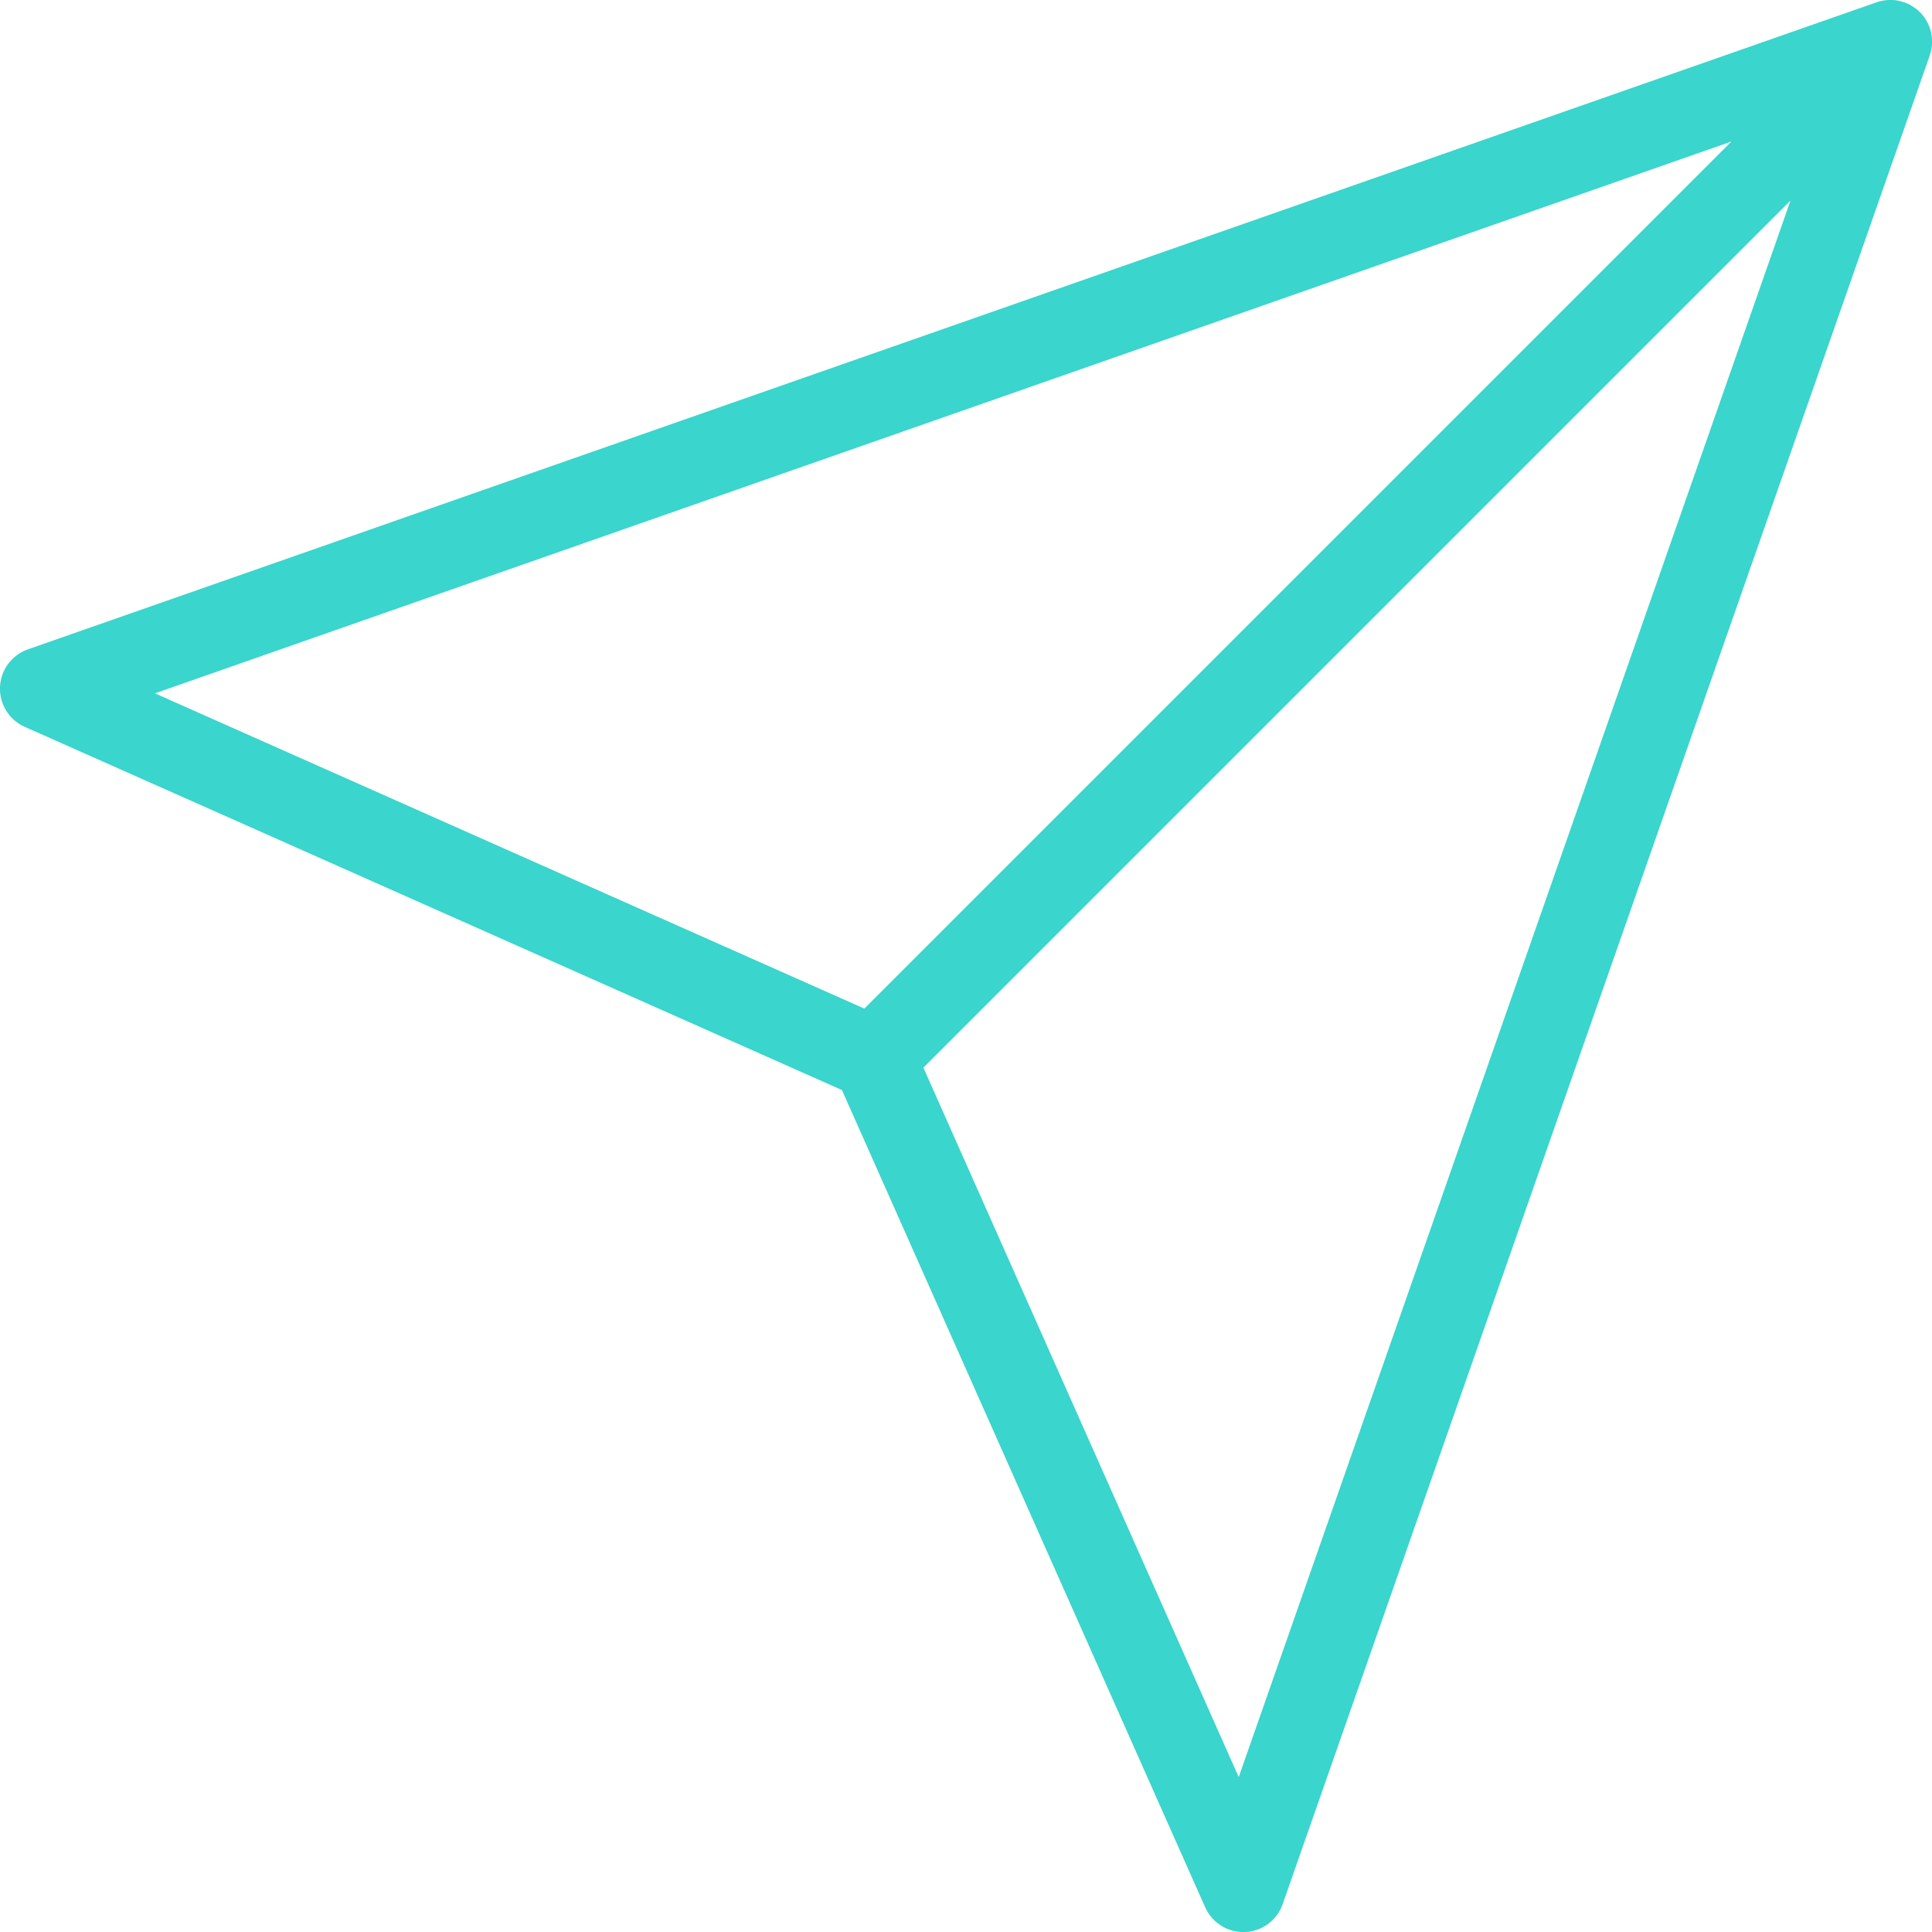 <?xml version="1.0" encoding="UTF-8"?><svg id="Layer_2" xmlns="http://www.w3.org/2000/svg" viewBox="0 0 323.99 323.99"><defs><style>.cls-1{fill:#3ad5cd;}</style></defs><g id="Layer_1-2"><path class="cls-1" d="m323.87,8.34c.06-.29.09-.58.11-.87,0-.08,0-.15.01-.23,0-.25,0-.51-.01-.76,0-.04,0-.08,0-.12-.03-.29-.07-.58-.13-.86-.01-.06-.03-.12-.04-.18-.06-.25-.13-.49-.22-.73-.02-.04-.03-.09-.05-.13-.11-.28-.23-.55-.38-.81-.02-.04-.04-.07-.06-.11-.12-.22-.26-.43-.41-.64-.04-.06-.09-.12-.13-.18-.18-.24-.37-.47-.59-.68-.22-.22-.45-.41-.68-.59-.06-.04-.12-.09-.18-.13-.21-.15-.43-.29-.65-.42-.03-.02-.07-.04-.1-.06-.27-.14-.54-.27-.82-.38-.04-.01-.08-.03-.12-.04-.25-.09-.5-.16-.75-.23-.05-.01-.11-.03-.16-.04-.29-.06-.58-.11-.87-.14-.03,0-.06,0-.09,0-.26-.02-.53-.02-.79-.01-.07,0-.14,0-.21.01-.59.04-1.18.15-1.74.34-.03.01-.07.02-.1.03L4.69,108.89C1.98,109.83.12,112.34,0,115.21c-.12,2.87,1.53,5.52,4.15,6.68l137.04,60.91,60.91,137.04c1.13,2.54,3.64,4.16,6.39,4.16.1,0,.19,0,.29,0,2.87-.12,5.37-1.97,6.32-4.68L323.61,9.31s.01-.06.02-.09c.1-.29.18-.57.24-.87h0Zm-33.51,15.39l-145.41,145.41L25.98,116.27,290.36,23.73Zm-82.63,274.28l-52.88-118.97L300.26,33.63l-92.53,264.38Z"/></g></svg>